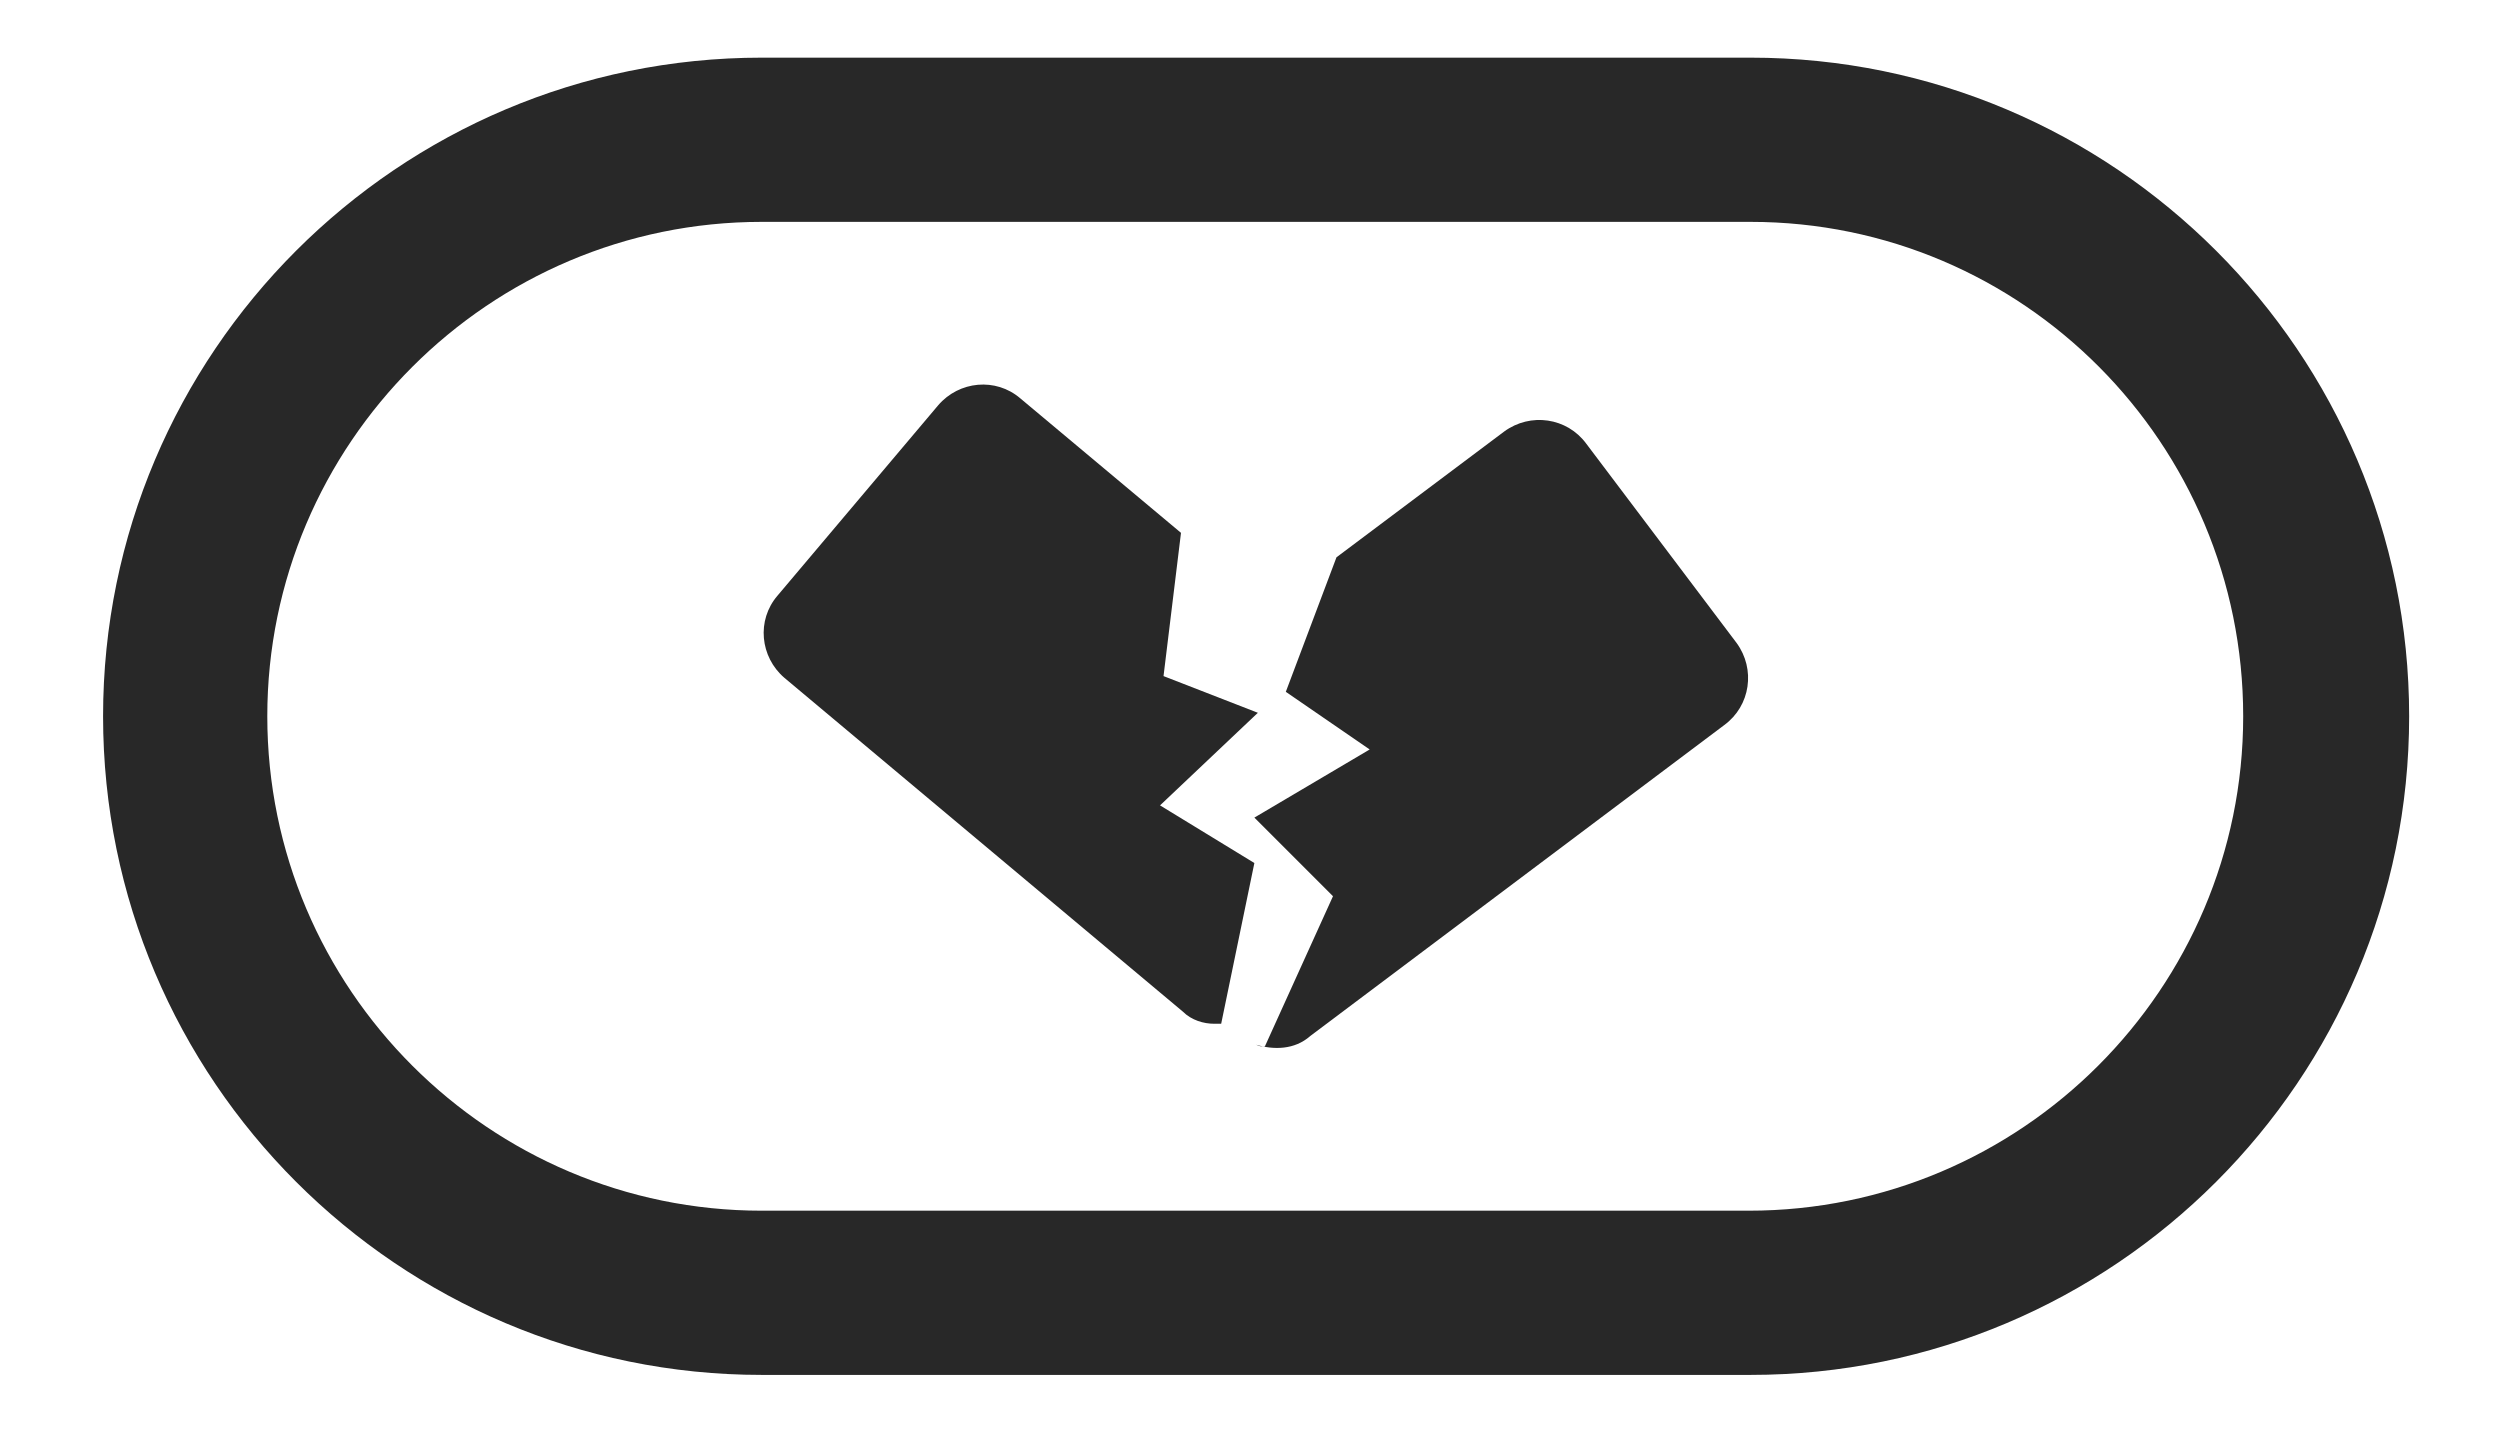 <?xml version="1.0" encoding="UTF-8"?>
<svg id="Capa_1" xmlns="http://www.w3.org/2000/svg" version="1.1" viewBox="0 0 143.1 81.8">
  <!-- Generator: Adobe Illustrator 29.3.0, SVG Export Plug-In . SVG Version: 2.1.0 Build 146)  -->
  <defs>
    <style>
      .st0 {
        fill: #282828;
      }
    </style>
  </defs>
  <path class="st0" d="M100.2,3.3h-56.6C22.8,3.3,5.9,20.2,5.9,41s16.9,37.7,37.7,37.7h56.6c20.8,0,37.7-16.9,37.7-37.7S121,3.3,100.2,3.3ZM100.1,69.3h-56.5c-15.6,0-28.3-12.7-28.3-28.3s12.7-28.3,28.3-28.3h56.6c15.6,0,28.2,12.7,28.2,28.3s-12.7,28.3-28.3,28.3Z"/>
  <g>
    <path class="st0" d="M90.8,25.4c-1.1-1.5-3.2-1.8-4.7-.7l-9.6,7.2-2.9,7.7,4.8,3.3-6.6,3.9,4.5,4.5-3.9,8.6c-.2,0-.3,0-.5-.1,1,.3,2.2.3,3.1-.5l23.7-17.8c1.5-1.1,1.8-3.2.7-4.7l-8.6-11.4Z"/>
    <path class="st0" d="M69.9,58.6l1.9-9.2-5.4-3.3,5.6-5.3-5.4-2.1,1-8.2-9.2-7.7c-1.4-1.2-3.5-1-4.7.4l-9.2,10.9c-1.2,1.4-1,3.5.4,4.7l22.8,19.1c.5.5,1.2.7,1.8.7.2,0,.3,0,.5,0Z"/>
  </g>
</svg>